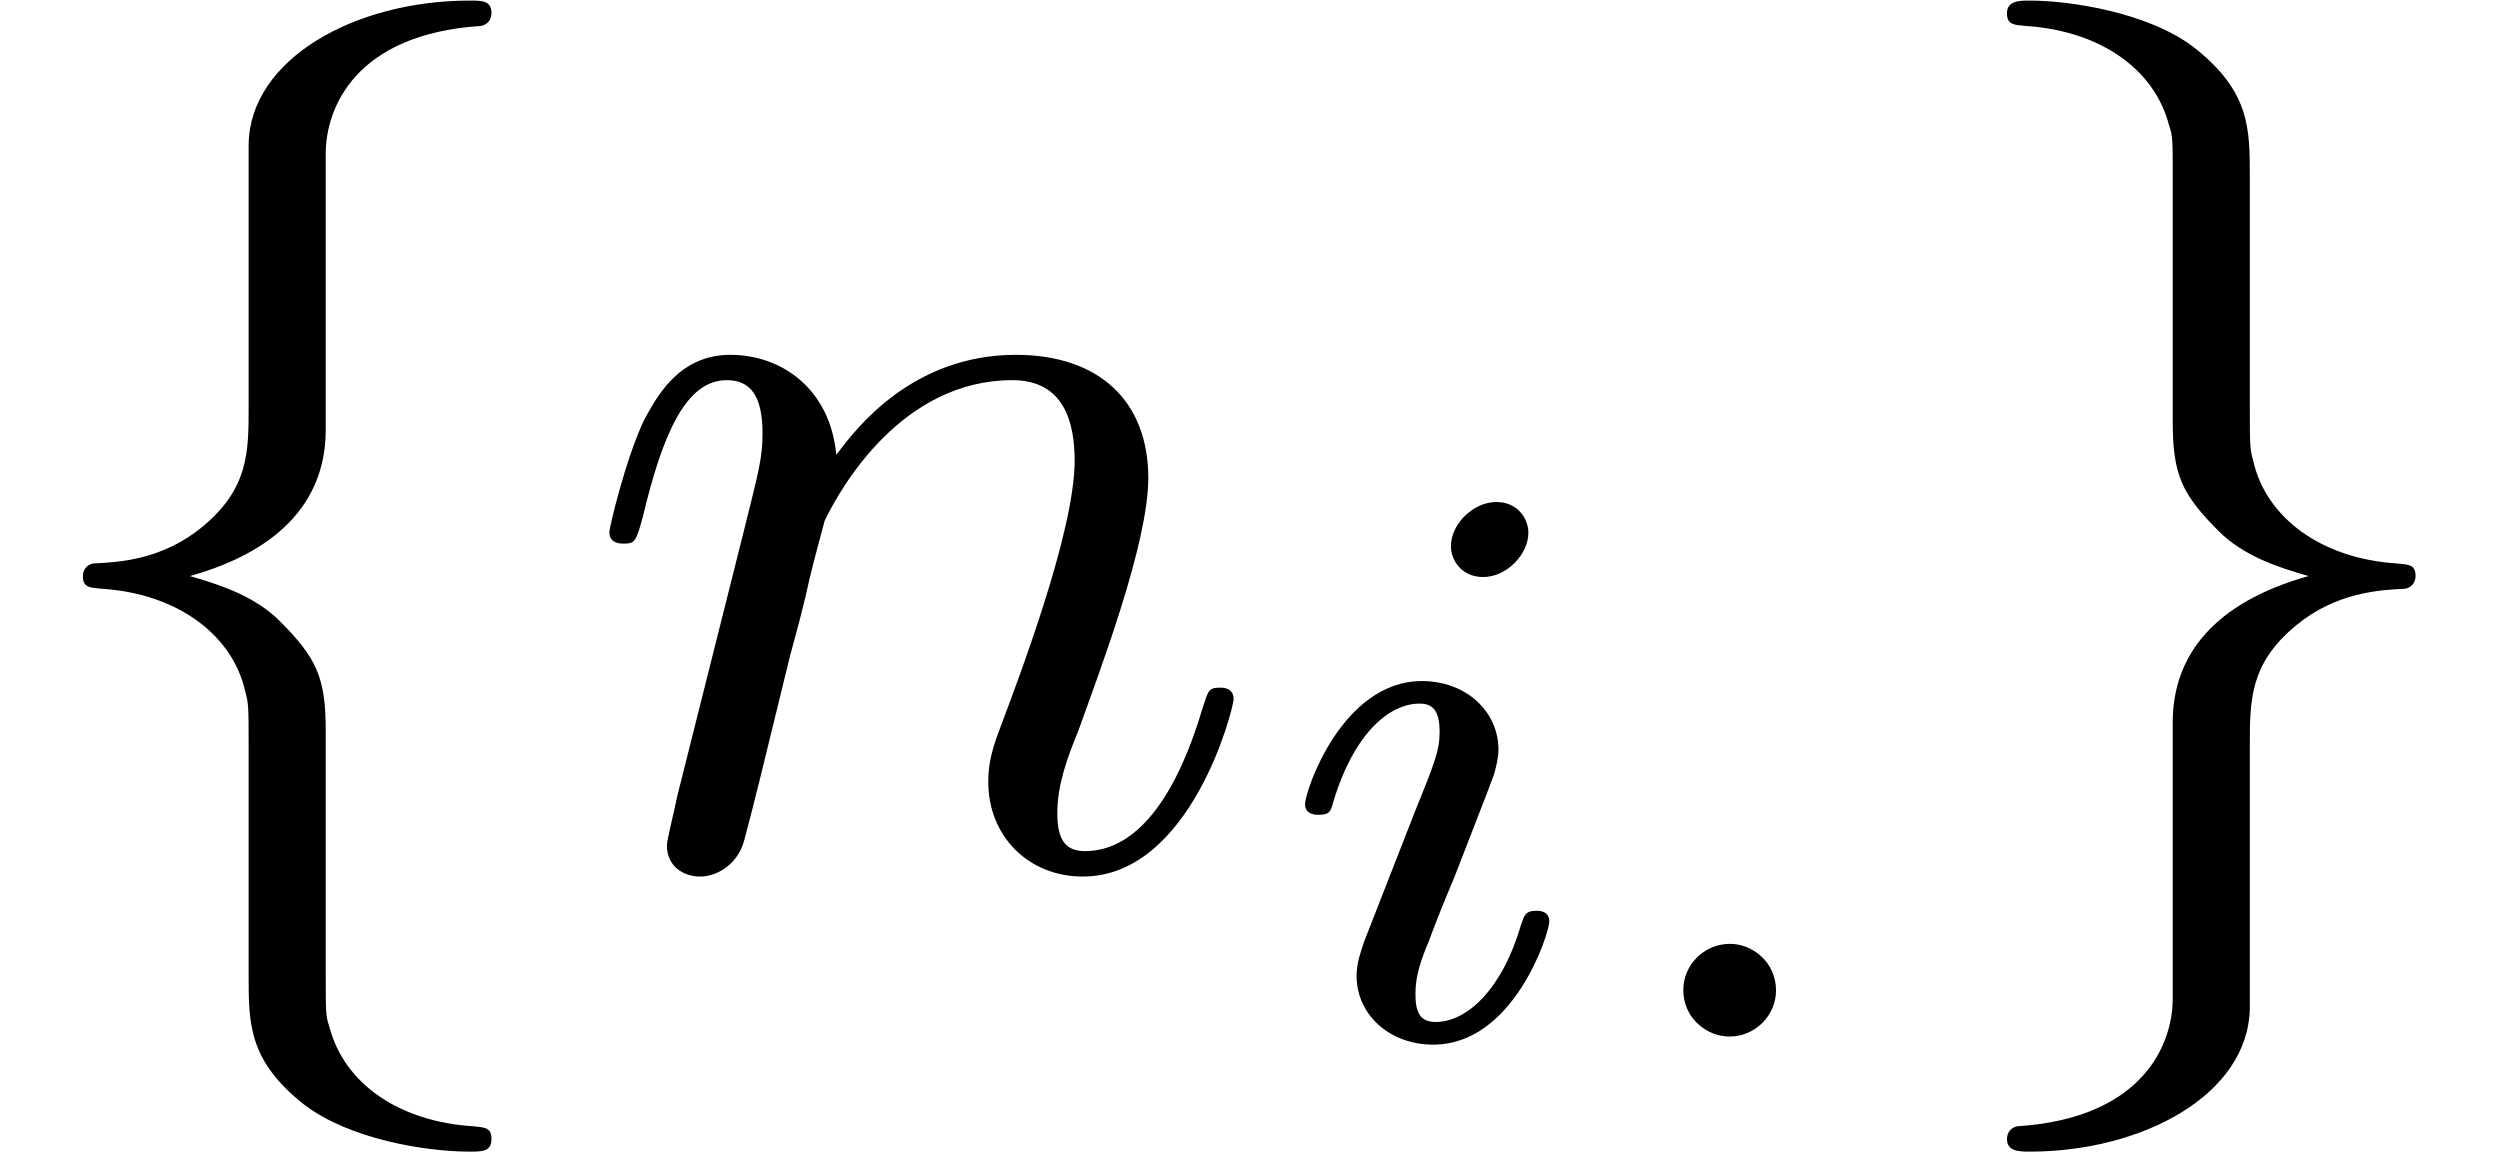 <?xml version='1.0' encoding='UTF-8'?>
<!-- This file was generated by dvisvgm 2.6.3 -->
<svg version='1.1' xmlns='http://www.w3.org/2000/svg' xmlns:xlink='http://www.w3.org/1999/xlink' width='30.276pt' height='13.948pt' viewBox='35.112 17.246 30.276 13.948'>
<defs>
<use id='g35-102' xlink:href='#g27-102' transform='scale(0.694)'/>
<use id='g35-103' xlink:href='#g27-103' transform='scale(0.694)'/>
<path id='g38-110' d='M0.877 -0.588C0.847 -0.438 0.787 -0.209 0.787 -0.159C0.787 0.02 0.927 0.11 1.076 0.11C1.196 0.11 1.375 0.03 1.445 -0.169C1.455 -0.189 1.574 -0.658 1.634 -0.907L1.853 -1.803C1.913 -2.022 1.973 -2.242 2.022 -2.471C2.062 -2.64 2.142 -2.929 2.152 -2.969C2.301 -3.278 2.829 -4.184 3.776 -4.184C4.224 -4.184 4.314 -3.816 4.314 -3.487C4.314 -2.869 3.826 -1.594 3.666 -1.166C3.577 -0.936 3.567 -0.817 3.567 -0.707C3.567 -0.239 3.915 0.11 4.384 0.11C5.32 0.11 5.689 -1.345 5.689 -1.425C5.689 -1.524 5.599 -1.524 5.569 -1.524C5.469 -1.524 5.469 -1.494 5.42 -1.345C5.22 -0.667 4.892 -0.11 4.403 -0.11C4.234 -0.11 4.164 -0.209 4.164 -0.438C4.164 -0.687 4.254 -0.927 4.344 -1.146C4.533 -1.674 4.951 -2.77 4.951 -3.337C4.951 -4.005 4.523 -4.403 3.806 -4.403C2.909 -4.403 2.421 -3.766 2.252 -3.537C2.202 -4.095 1.793 -4.403 1.335 -4.403S0.687 -4.015 0.588 -3.836C0.428 -3.497 0.289 -2.909 0.289 -2.869C0.289 -2.77 0.389 -2.77 0.408 -2.77C0.508 -2.77 0.518 -2.78 0.578 -2.999C0.747 -3.706 0.946 -4.184 1.305 -4.184C1.504 -4.184 1.614 -4.055 1.614 -3.726C1.614 -3.517 1.584 -3.407 1.455 -2.889L0.877 -0.588Z'/>
<path id='g39-58' d='M1.583 -0.398C1.583 -0.649 1.374 -0.802 1.186 -0.802C0.955 -0.802 0.781 -0.614 0.781 -0.404C0.781 -0.153 0.99 0 1.179 0C1.409 0 1.583 -0.188 1.583 -0.398Z'/>
<path id='g39-105' d='M2.26 -4.359C2.26 -4.47 2.176 -4.624 1.981 -4.624C1.792 -4.624 1.59 -4.442 1.59 -4.24C1.59 -4.122 1.681 -3.975 1.869 -3.975C2.071 -3.975 2.26 -4.17 2.26 -4.359ZM0.837 -0.816C0.809 -0.725 0.774 -0.642 0.774 -0.523C0.774 -0.195 1.053 0.07 1.437 0.07C2.134 0.07 2.441 -0.893 2.441 -0.997C2.441 -1.088 2.35 -1.088 2.329 -1.088C2.232 -1.088 2.225 -1.046 2.197 -0.969C2.036 -0.411 1.73 -0.126 1.458 -0.126C1.318 -0.126 1.283 -0.216 1.283 -0.37C1.283 -0.53 1.332 -0.663 1.395 -0.816C1.465 -1.004 1.541 -1.193 1.618 -1.374C1.681 -1.541 1.932 -2.176 1.96 -2.26C1.981 -2.329 2.001 -2.413 2.001 -2.483C2.001 -2.81 1.723 -3.075 1.339 -3.075C0.649 -3.075 0.328 -2.127 0.328 -2.008C0.328 -1.918 0.425 -1.918 0.446 -1.918C0.544 -1.918 0.551 -1.953 0.572 -2.029C0.753 -2.629 1.06 -2.88 1.318 -2.88C1.43 -2.88 1.492 -2.824 1.492 -2.636C1.492 -2.476 1.451 -2.371 1.276 -1.939L0.837 -0.816Z'/>
<path id='g27-102' d='M4.06 -8.852C4.06 -9.425 4.433 -10.344 5.997 -10.444C6.068 -10.458 6.126 -10.516 6.126 -10.602C6.126 -10.76 6.011 -10.76 5.853 -10.76C4.419 -10.76 3.113 -10.028 3.099 -8.966V-5.695C3.099 -5.136 3.099 -4.677 2.525 -4.203C2.023 -3.787 1.478 -3.759 1.162 -3.744C1.09 -3.73 1.033 -3.673 1.033 -3.587C1.033 -3.443 1.119 -3.443 1.262 -3.429C2.209 -3.371 2.898 -2.855 3.056 -2.152C3.099 -1.994 3.099 -1.965 3.099 -1.449V1.392C3.099 1.994 3.099 2.453 3.787 2.998C4.347 3.429 5.294 3.587 5.853 3.587C6.011 3.587 6.126 3.587 6.126 3.429C6.126 3.285 6.04 3.285 5.896 3.271C4.992 3.214 4.29 2.754 4.103 2.023C4.06 1.894 4.06 1.865 4.06 1.349V-1.664C4.06 -2.324 3.945 -2.568 3.486 -3.027C3.185 -3.328 2.769 -3.472 2.367 -3.587C3.544 -3.917 4.06 -4.576 4.06 -5.409V-8.852Z'/>
<path id='g27-103' d='M3.099 1.679C3.099 2.252 2.726 3.171 1.162 3.271C1.09 3.285 1.033 3.343 1.033 3.429C1.033 3.587 1.191 3.587 1.32 3.587C2.711 3.587 4.046 2.884 4.06 1.793V-1.478C4.06 -2.037 4.06 -2.496 4.634 -2.97C5.136 -3.386 5.681 -3.414 5.997 -3.429C6.068 -3.443 6.126 -3.5 6.126 -3.587C6.126 -3.73 6.04 -3.73 5.896 -3.744C4.949 -3.802 4.261 -4.318 4.103 -5.021C4.06 -5.179 4.06 -5.208 4.06 -5.724V-8.565C4.06 -9.167 4.06 -9.626 3.371 -10.171C2.798 -10.616 1.808 -10.76 1.32 -10.76C1.191 -10.76 1.033 -10.76 1.033 -10.602C1.033 -10.458 1.119 -10.458 1.262 -10.444C2.166 -10.387 2.869 -9.928 3.056 -9.196C3.099 -9.067 3.099 -9.038 3.099 -8.522V-5.509C3.099 -4.849 3.214 -4.605 3.673 -4.146C3.974 -3.845 4.39 -3.701 4.792 -3.587C3.615 -3.257 3.099 -2.597 3.099 -1.765V1.679Z'/>
</defs>
<g id='page1' transform='matrix(1.4 0 0 1.4 0 0)'>
<use x='25.08' y='19.791' xlink:href='#g35-102'/>
<use x='30.062' y='19.791' xlink:href='#g38-110'/>
<use x='36.041' y='21.285' xlink:href='#g39-105'/>
<use x='38.86' y='21.285' xlink:href='#g39-58'/>
<use x='41.724' y='19.791' xlink:href='#g35-103'/>
</g>
</svg>